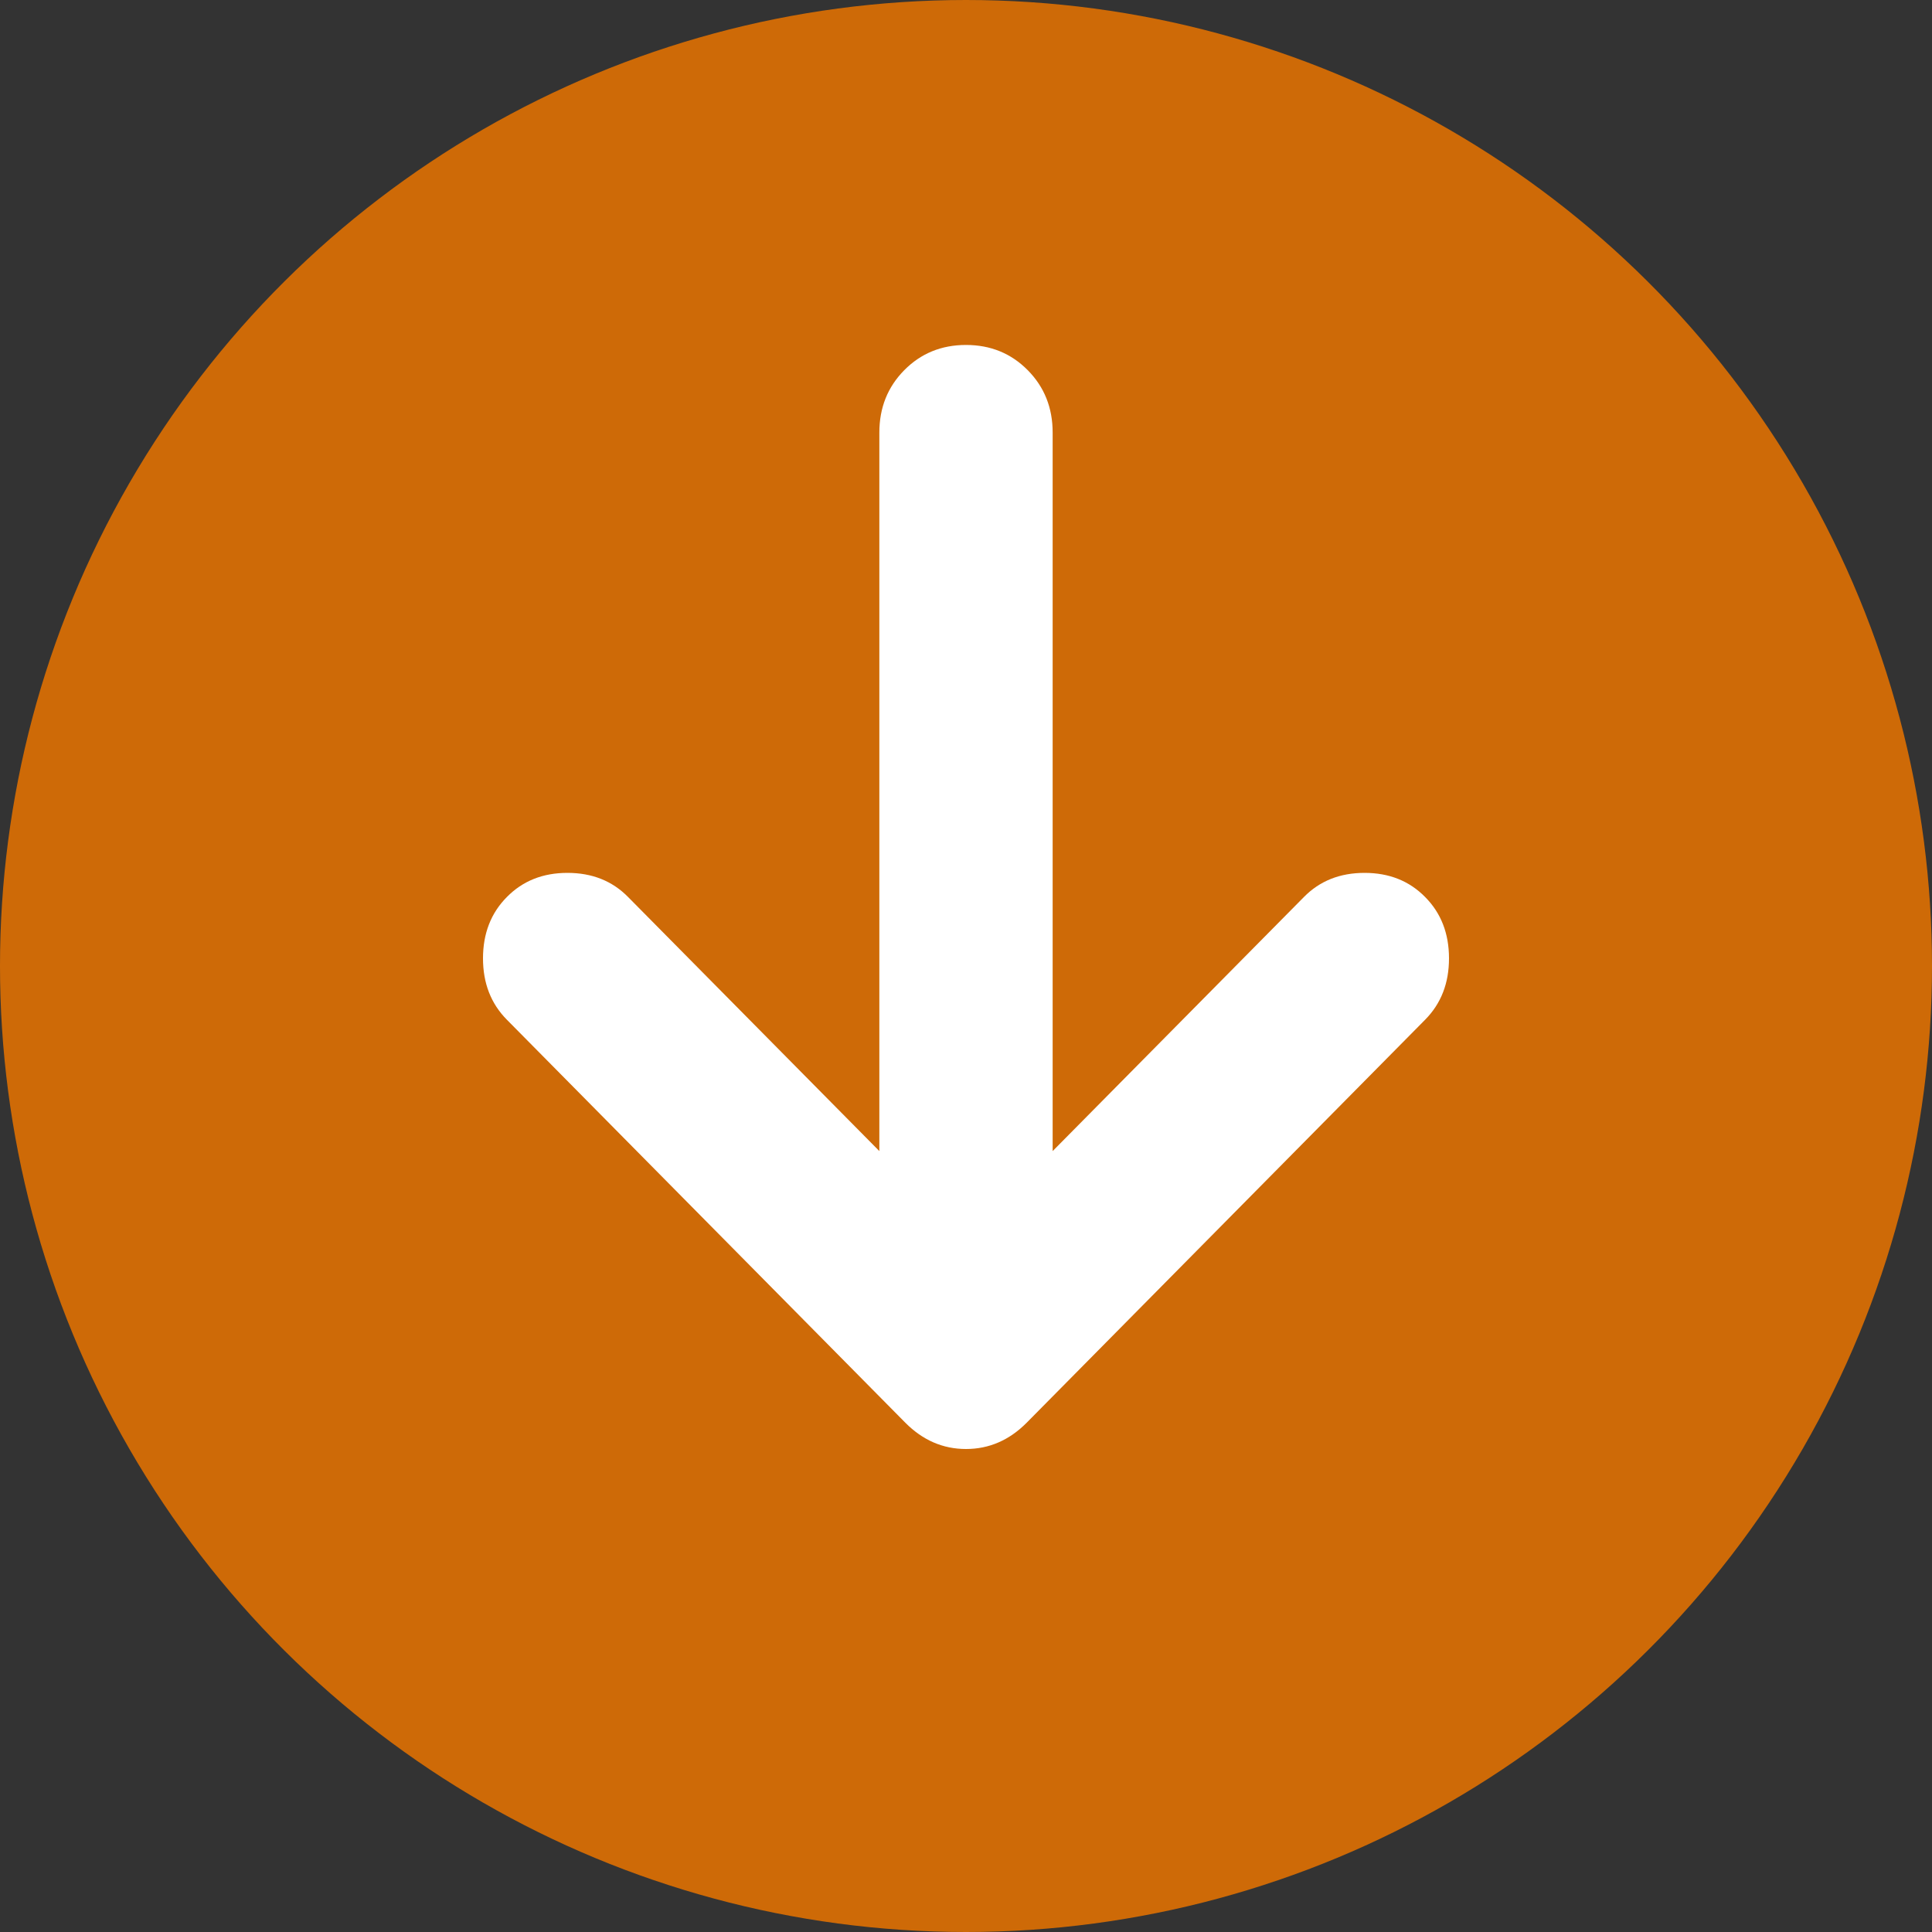 <svg width="20" height="20" viewBox="0 0 20 20" fill="none" xmlns="http://www.w3.org/2000/svg">
<rect x="0" y="0" width="20" height="20" fill="#333333" stroke="none"/>
<circle cx="10" cy="10" r="10" transform="rotate(90 10 10)" fill="#CE6A07"/>
<path d="M9.103 11.916V4.478C9.103 4.221 9.189 4.006 9.361 3.832C9.533 3.658 9.746 3.571 10 3.571C10.254 3.571 10.467 3.658 10.639 3.832C10.811 4.006 10.897 4.221 10.897 4.478V11.916L13.498 9.286C13.662 9.119 13.871 9.036 14.126 9.036C14.38 9.036 14.589 9.119 14.753 9.286C14.918 9.452 15 9.664 15 9.921C15 10.178 14.918 10.389 14.753 10.556L10.628 14.728C10.448 14.909 10.239 15 10 15C9.761 15 9.552 14.909 9.372 14.728L5.247 10.556C5.082 10.389 5 10.178 5 9.921C5 9.664 5.082 9.452 5.247 9.286C5.411 9.119 5.62 9.036 5.874 9.036C6.129 9.036 6.338 9.119 6.502 9.286L9.103 11.916Z" fill="white"/>
</svg>

